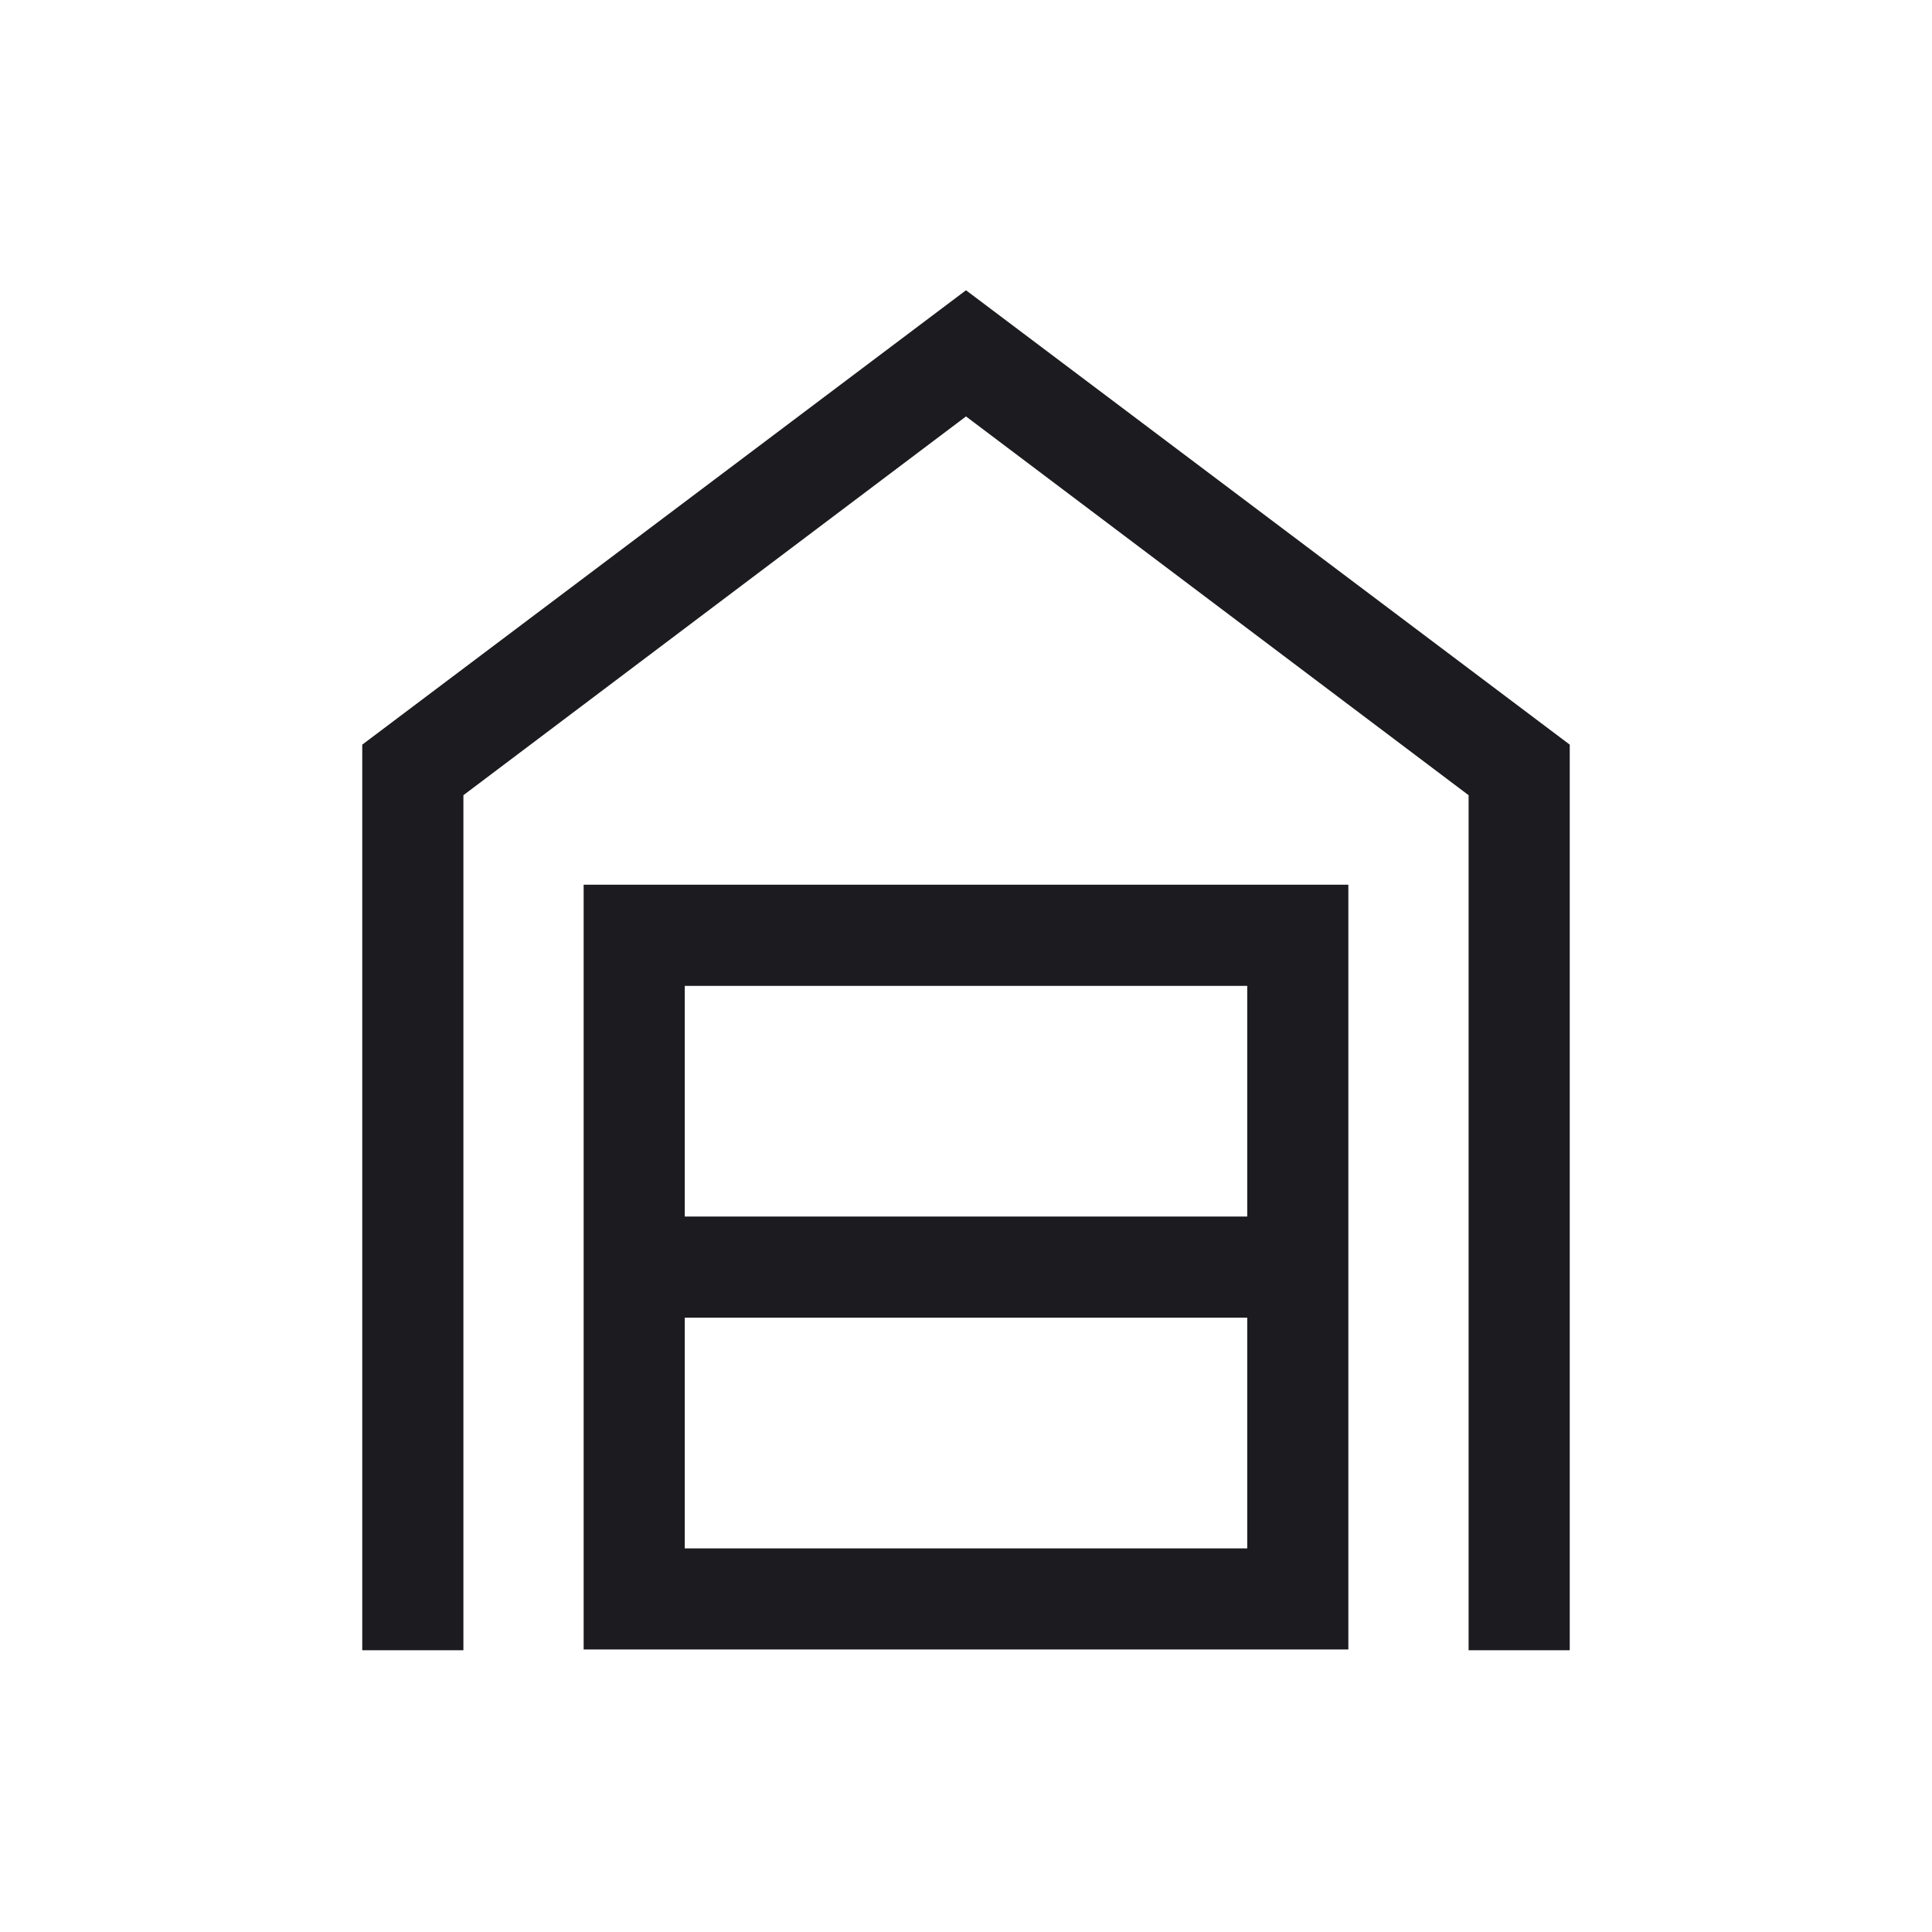 <svg width="42" height="42" viewBox="0 0 42 42" fill="none" xmlns="http://www.w3.org/2000/svg">
<mask id="mask0_26_347" style="mask-type:alpha" maskUnits="userSpaceOnUse" x="0" y="0" width="42" height="42">
<rect width="42" height="42" fill="#D9D9D9"/>
</mask>
<g mask="url(#mask0_26_347)">
<path d="M7.875 35.875V16.188L21 6.31L34.125 16.188V35.875H31.926V17.287L21 9.053L10.074 17.287V35.875H7.875ZM14.886 33.66H27.114V28.645H14.886V33.66ZM14.886 26.446H27.114V21.432H14.886V26.446ZM12.688 35.858V19.233H29.312V35.858H12.688Z" fill="#1C1B1F"/>
</g>
</svg>
